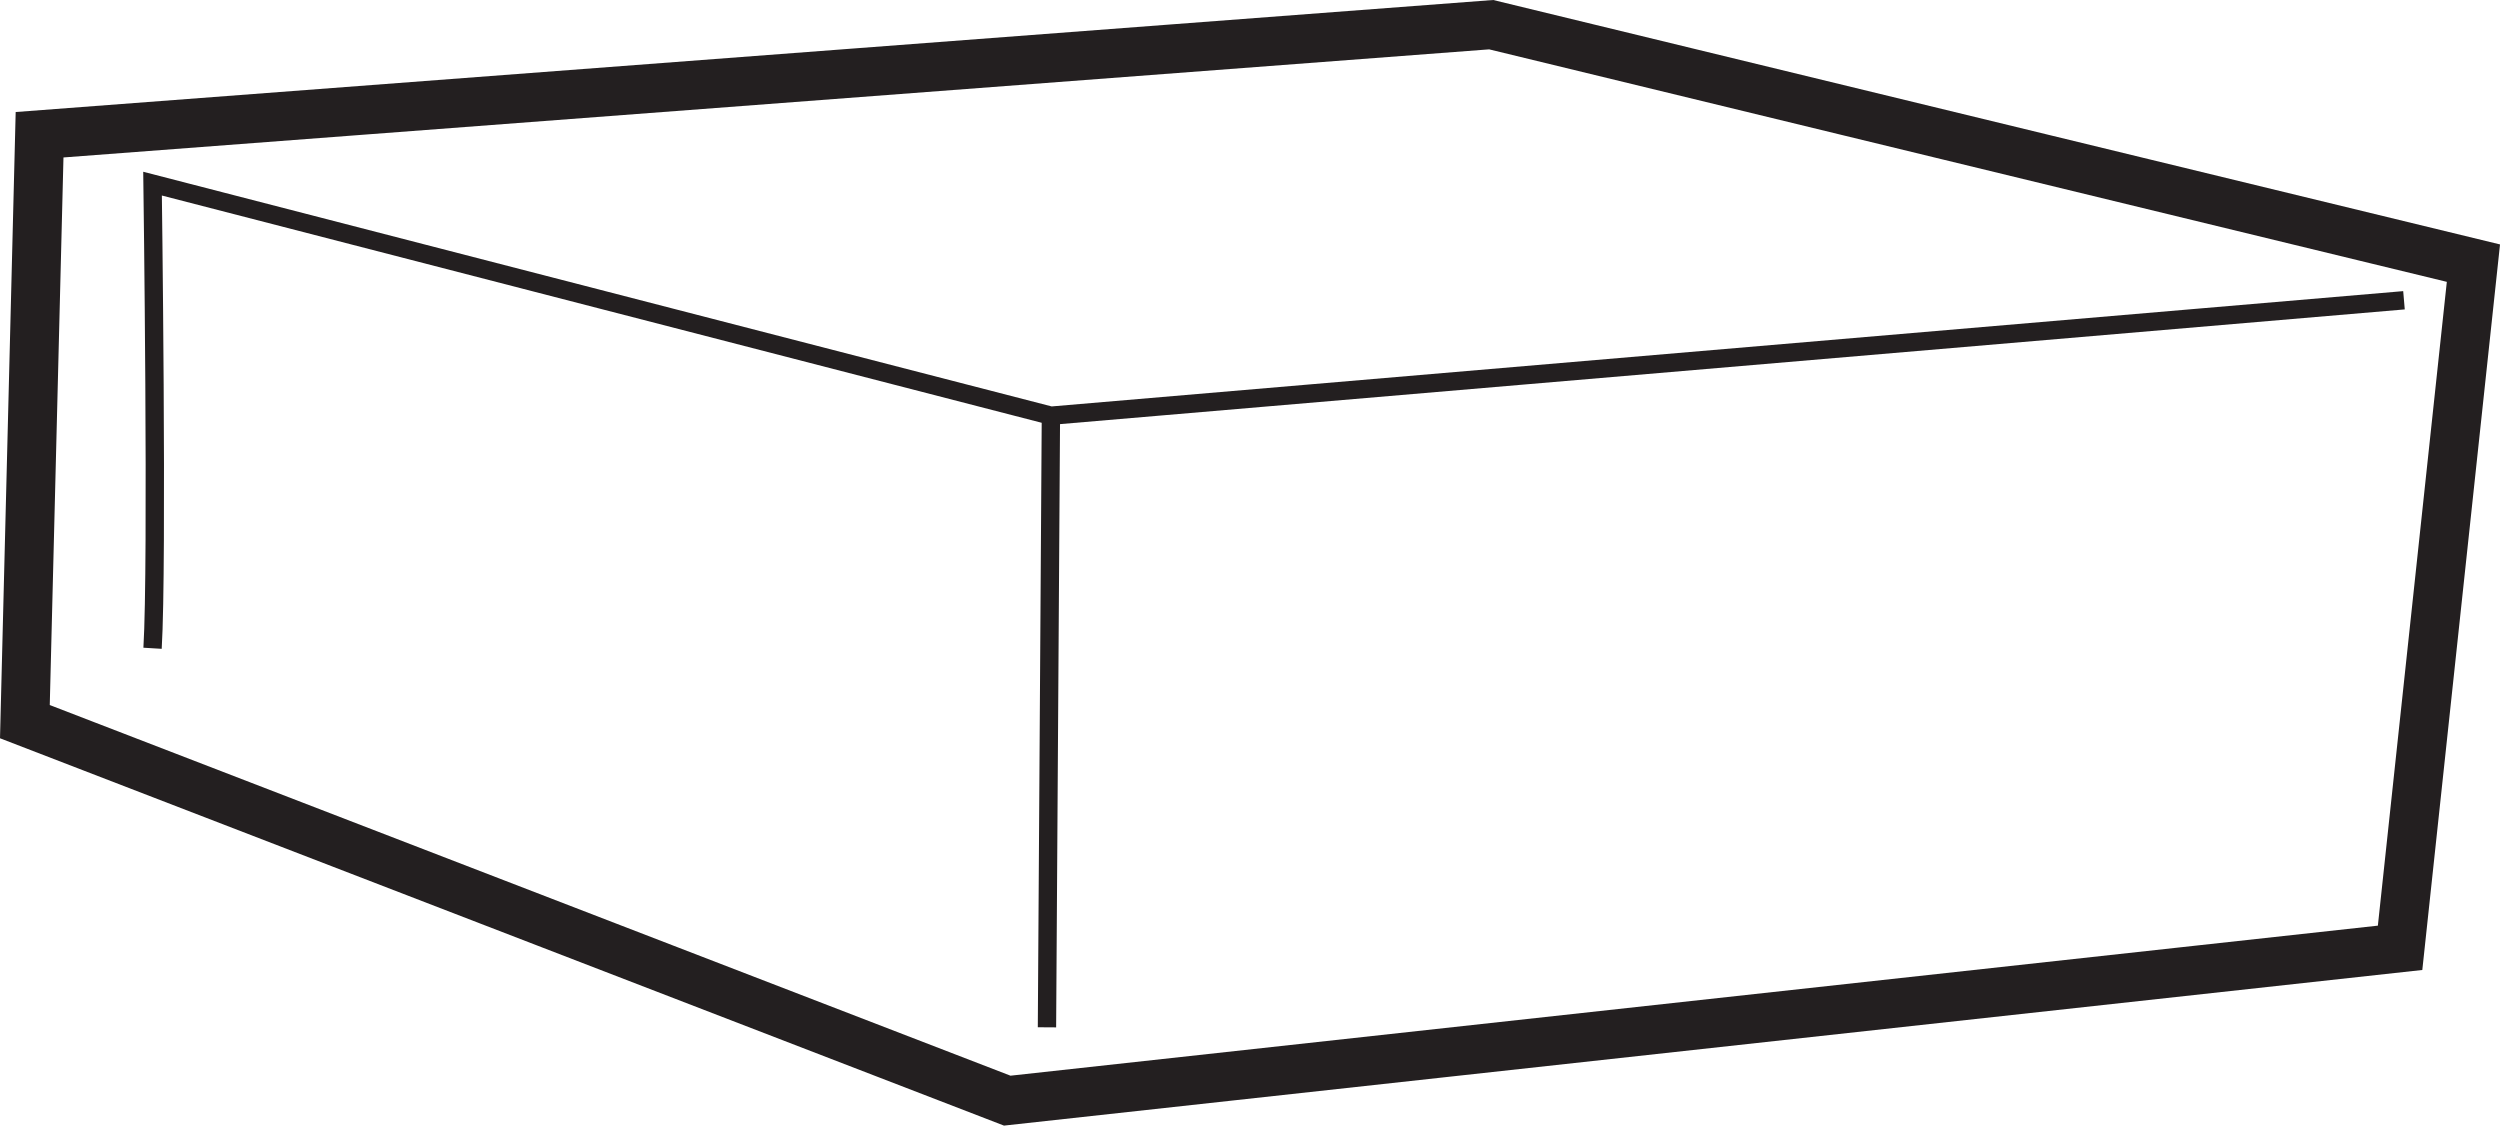 <?xml version="1.0" encoding="UTF-8"?>
<svg xmlns="http://www.w3.org/2000/svg" xmlns:xlink="http://www.w3.org/1999/xlink" width="240.633pt" height="108.344pt" viewBox="0 0 240.633 108.344" version="1.1">
<defs>
<clipPath id="clip1">
  <path d="M 0 0 L 240.633 0 L 240.633 108.344 L 0 108.344 Z M 0 0 "/>
</clipPath>
<clipPath id="clip2">
  <path d="M 4 7 L 240.633 7 L 240.633 73 L 4 73 Z M 4 7 "/>
</clipPath>
<clipPath id="clip3">
  <path d="M 90 30 L 112 30 L 112 108.344 L 90 108.344 Z M 90 30 "/>
</clipPath>
</defs>
<g id="surface1">
<g clip-path="url(#clip1)" clip-rule="nonzero">
<path style="fill:none;stroke-width:4.708;stroke-linecap:butt;stroke-linejoin:miter;stroke:rgb(13.73%,12.16%,12.549%);stroke-opacity:1;stroke-miterlimit:4;" d="M 0.002 0 L 94.549 -22.953 L 87.49 -88.855 L -46.576 -103.566 L -141.131 -67.086 L -139.717 -10.594 Z M 0.002 0 " transform="matrix(1,0,0,-1,143.526,2.375)"/>
</g>
<g clip-path="url(#clip2)" clip-rule="nonzero">
<path style="fill:none;stroke-width:1.765;stroke-linecap:butt;stroke-linejoin:miter;stroke:rgb(13.73%,12.16%,12.549%);stroke-opacity:1;stroke-miterlimit:4;" d="M -0.001 0.002 L -130.239 -11.108 L -216.708 11.228 C -216.708 11.228 -216.212 -25.334 -216.708 -33.494 " transform="matrix(1,0,0,-1,231.392,28.904)"/>
</g>
<g clip-path="url(#clip3)" clip-rule="nonzero">
<path style="fill:none;stroke-width:1.765;stroke-linecap:butt;stroke-linejoin:miter;stroke:rgb(13.73%,12.16%,12.549%);stroke-opacity:1;stroke-miterlimit:4;" d="M 0.001 0.002 L -0.378 -58.87 " transform="matrix(1,0,0,-1,101.152,40.013)"/>
</g>
</g>
</svg>
